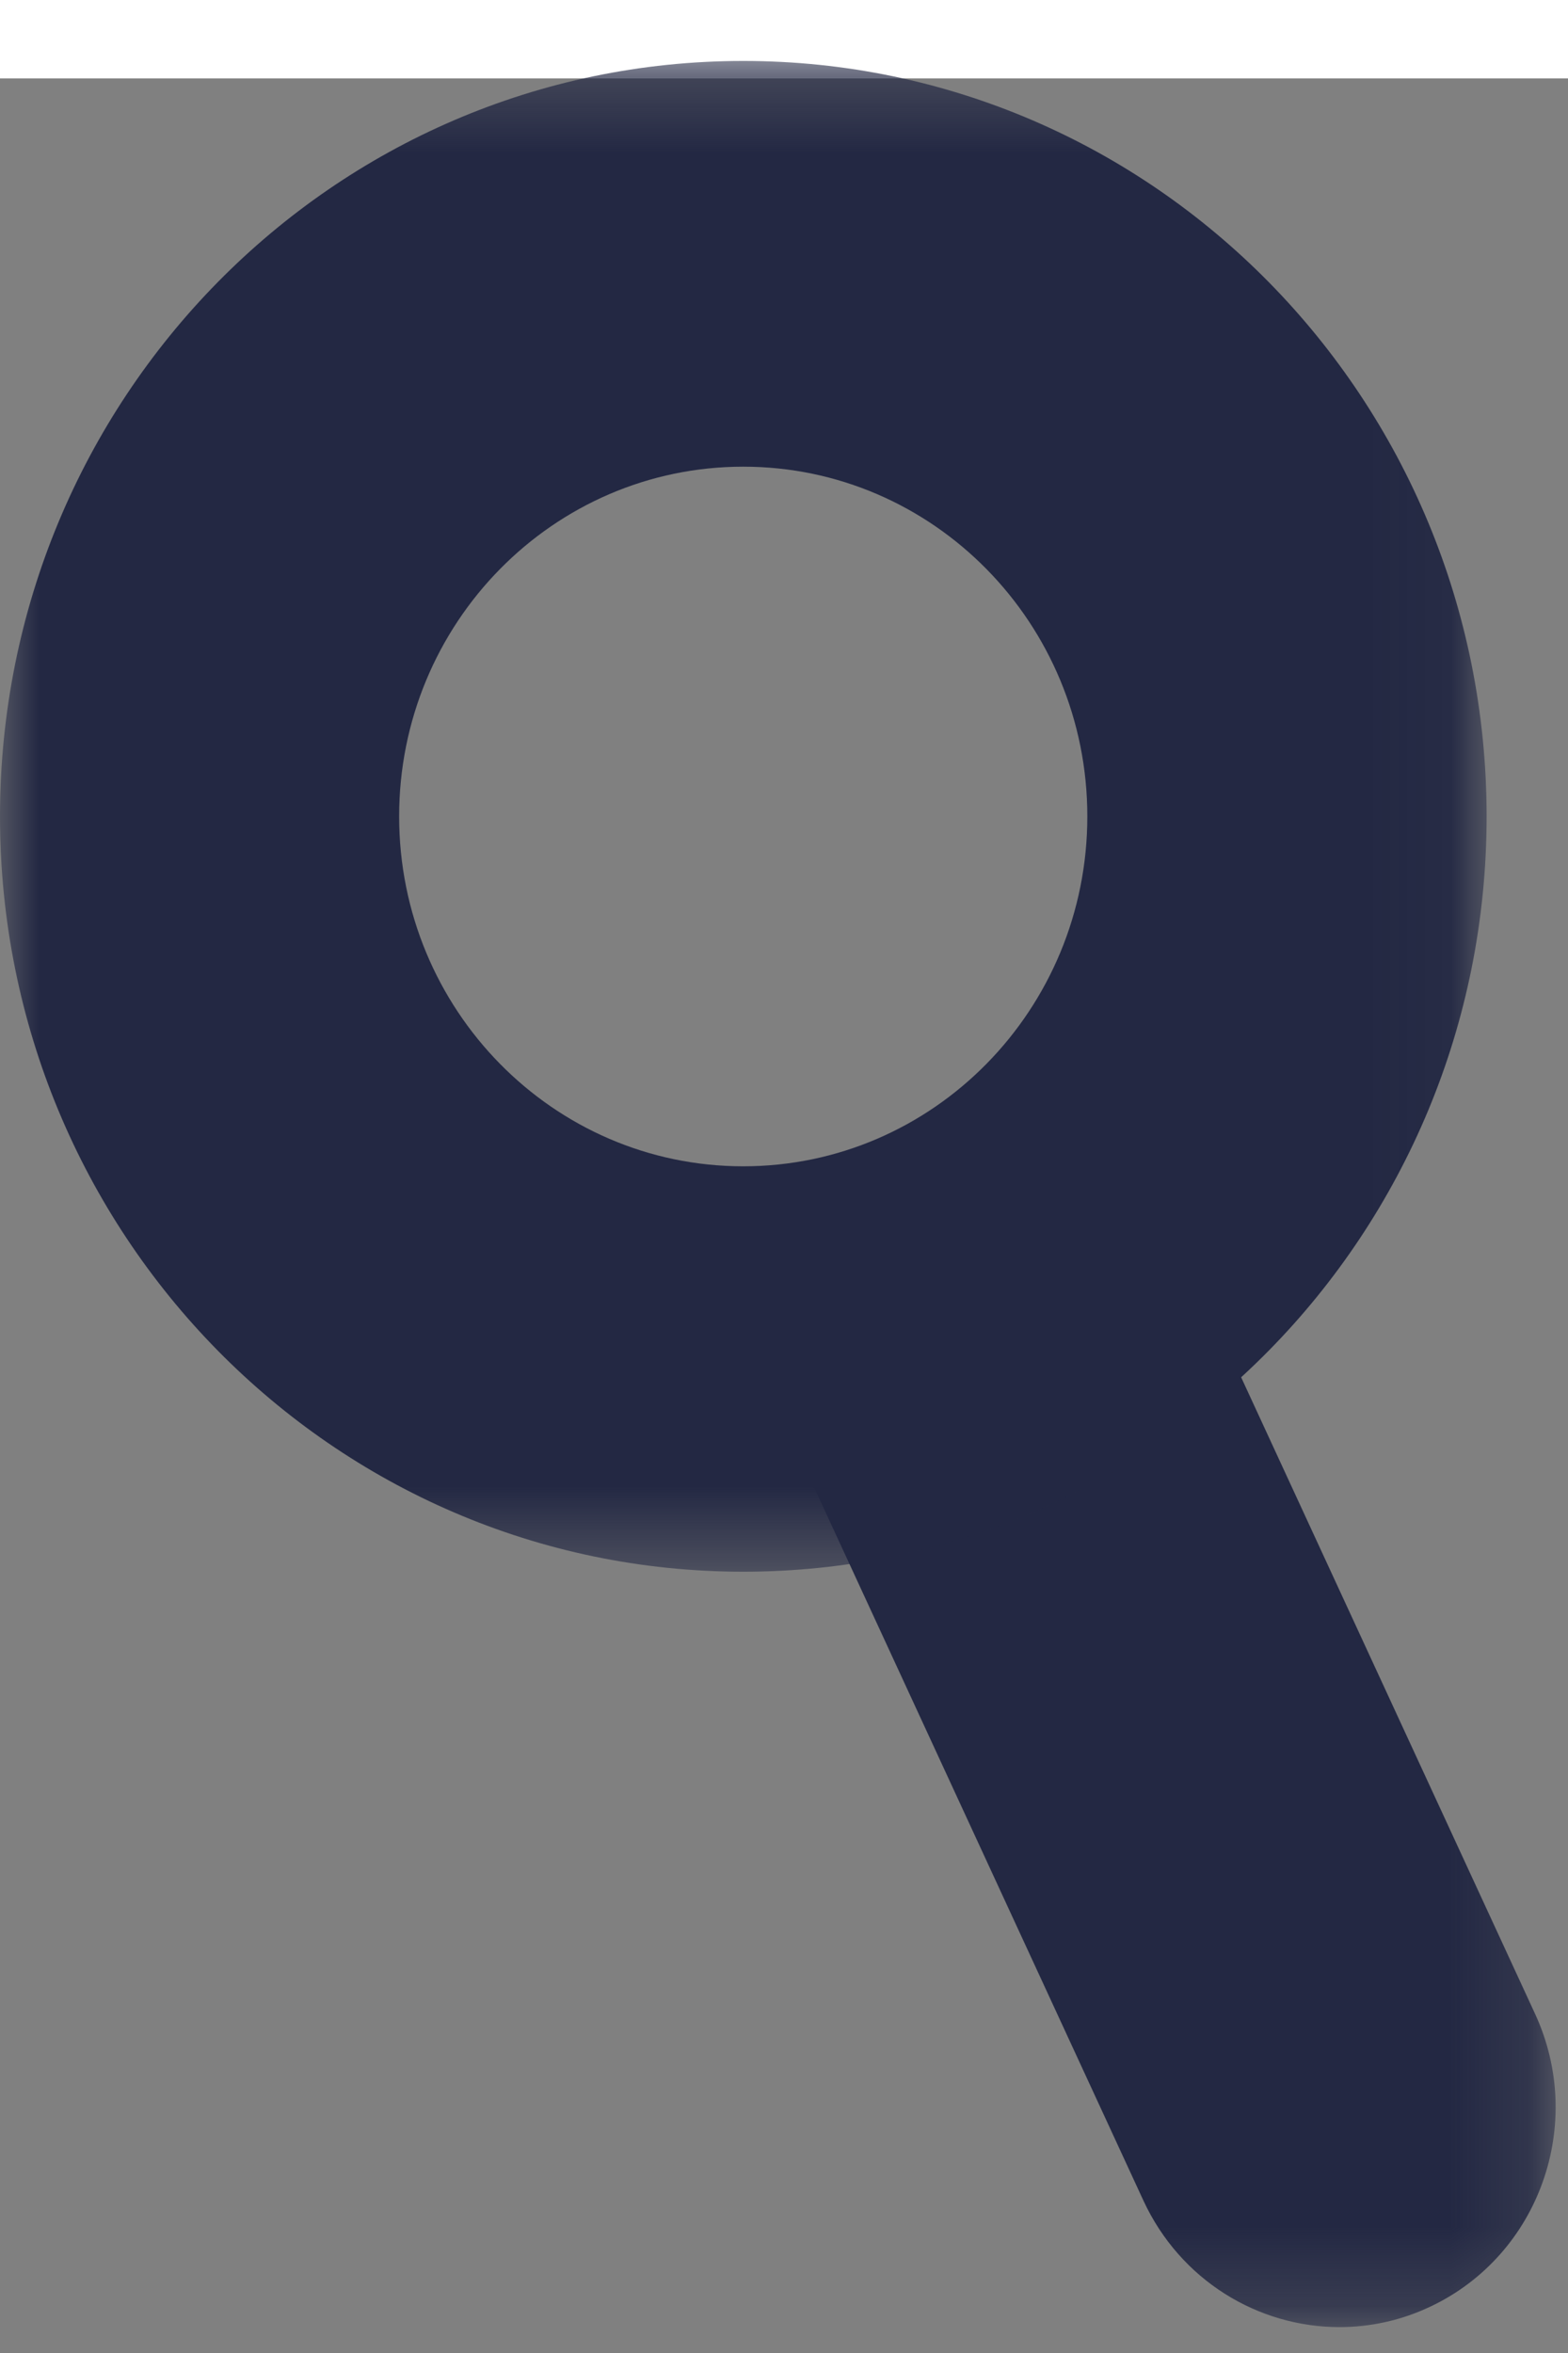 <?xml version="1.0" encoding="UTF-8" standalone="no"?>
<svg width="20px" height="30px" viewBox="0 0 20 30" version="1.1" xmlns="http://www.w3.org/2000/svg" xmlns:xlink="http://www.w3.org/1999/xlink">
    <rect x="0" y="0" width="20" height="30" fill="#808080" stroke="none"/>
    <!-- Generator: Sketch 39.1 (31720) - http://www.bohemiancoding.com/sketch -->
    <title>sm-icon</title>
    <desc>Created with Sketch.</desc>
    <defs>
        <polygon id="path-1" points="0.482 17.778 11.842 17.778 11.842 0.57 0.482 0.57"></polygon>
        <polygon id="path-3" points="18.962 0.33 0 0.33 0 19.591 18.962 19.591 18.962 0.33"></polygon>
    </defs>
    <g id="Page-1" stroke="none" stroke-width="1" fill="none" fill-rule="evenodd">
        <g id="1440_Operating-Division-Aus-consumer-Division" transform="translate(-180, -1075)">
            <g id="Background" transform="translate(-161, 0)" fill="#FFFFFF">
                <rect id="Rectangle-3-Copy" x="297" y="256" width="1168" height="820"></rect>
            </g>
            <g id="Page-1" transform="translate(180, 1075)">
                <g id="Group-3" transform="translate(8, 11.892)">
                    <mask id="mask-2" fill="white">
                        <use xlink:href="#path-1"></use>
                    </mask>
                    <g id="Clip-2"></g>
                    <path d="M11.58,13.784 L5.476,0.57 C4.543,4.555 1.806,3.969 0.482,2.954 L6.584,16.164 C7.055,17.181 8.047,17.778 9.085,17.778 C9.477,17.778 9.876,17.693 10.254,17.512 C11.634,16.854 12.228,15.186 11.58,13.784" id="Fill-1" fill="#232843" mask="url(#mask-2)"></path>
                </g>
                <g id="Group-6" transform="translate(0, 0.448)">
                    <mask id="mask-4" fill="white">
                        <use xlink:href="#path-3"></use>
                    </mask>
                    <g id="Clip-5"></g>
                    <path d="M9.48,19.591 C4.244,19.591 0,15.28 0,9.961 C0,4.642 4.244,0.329 9.48,0.329 C14.716,0.329 18.962,4.642 18.962,9.961 C18.962,15.28 14.716,19.591 9.48,19.591 M13.869,9.961 C13.869,7.499 11.904,5.502 9.48,5.502 C7.056,5.502 5.091,7.499 5.091,9.961 C5.091,12.423 7.056,14.422 9.48,14.422 C11.904,14.422 13.869,12.423 13.869,9.961" id="Fill-4" fill="#232843" mask="url(#mask-4)"></path>
                </g>
            </g>
        </g>
    </g>
</svg>